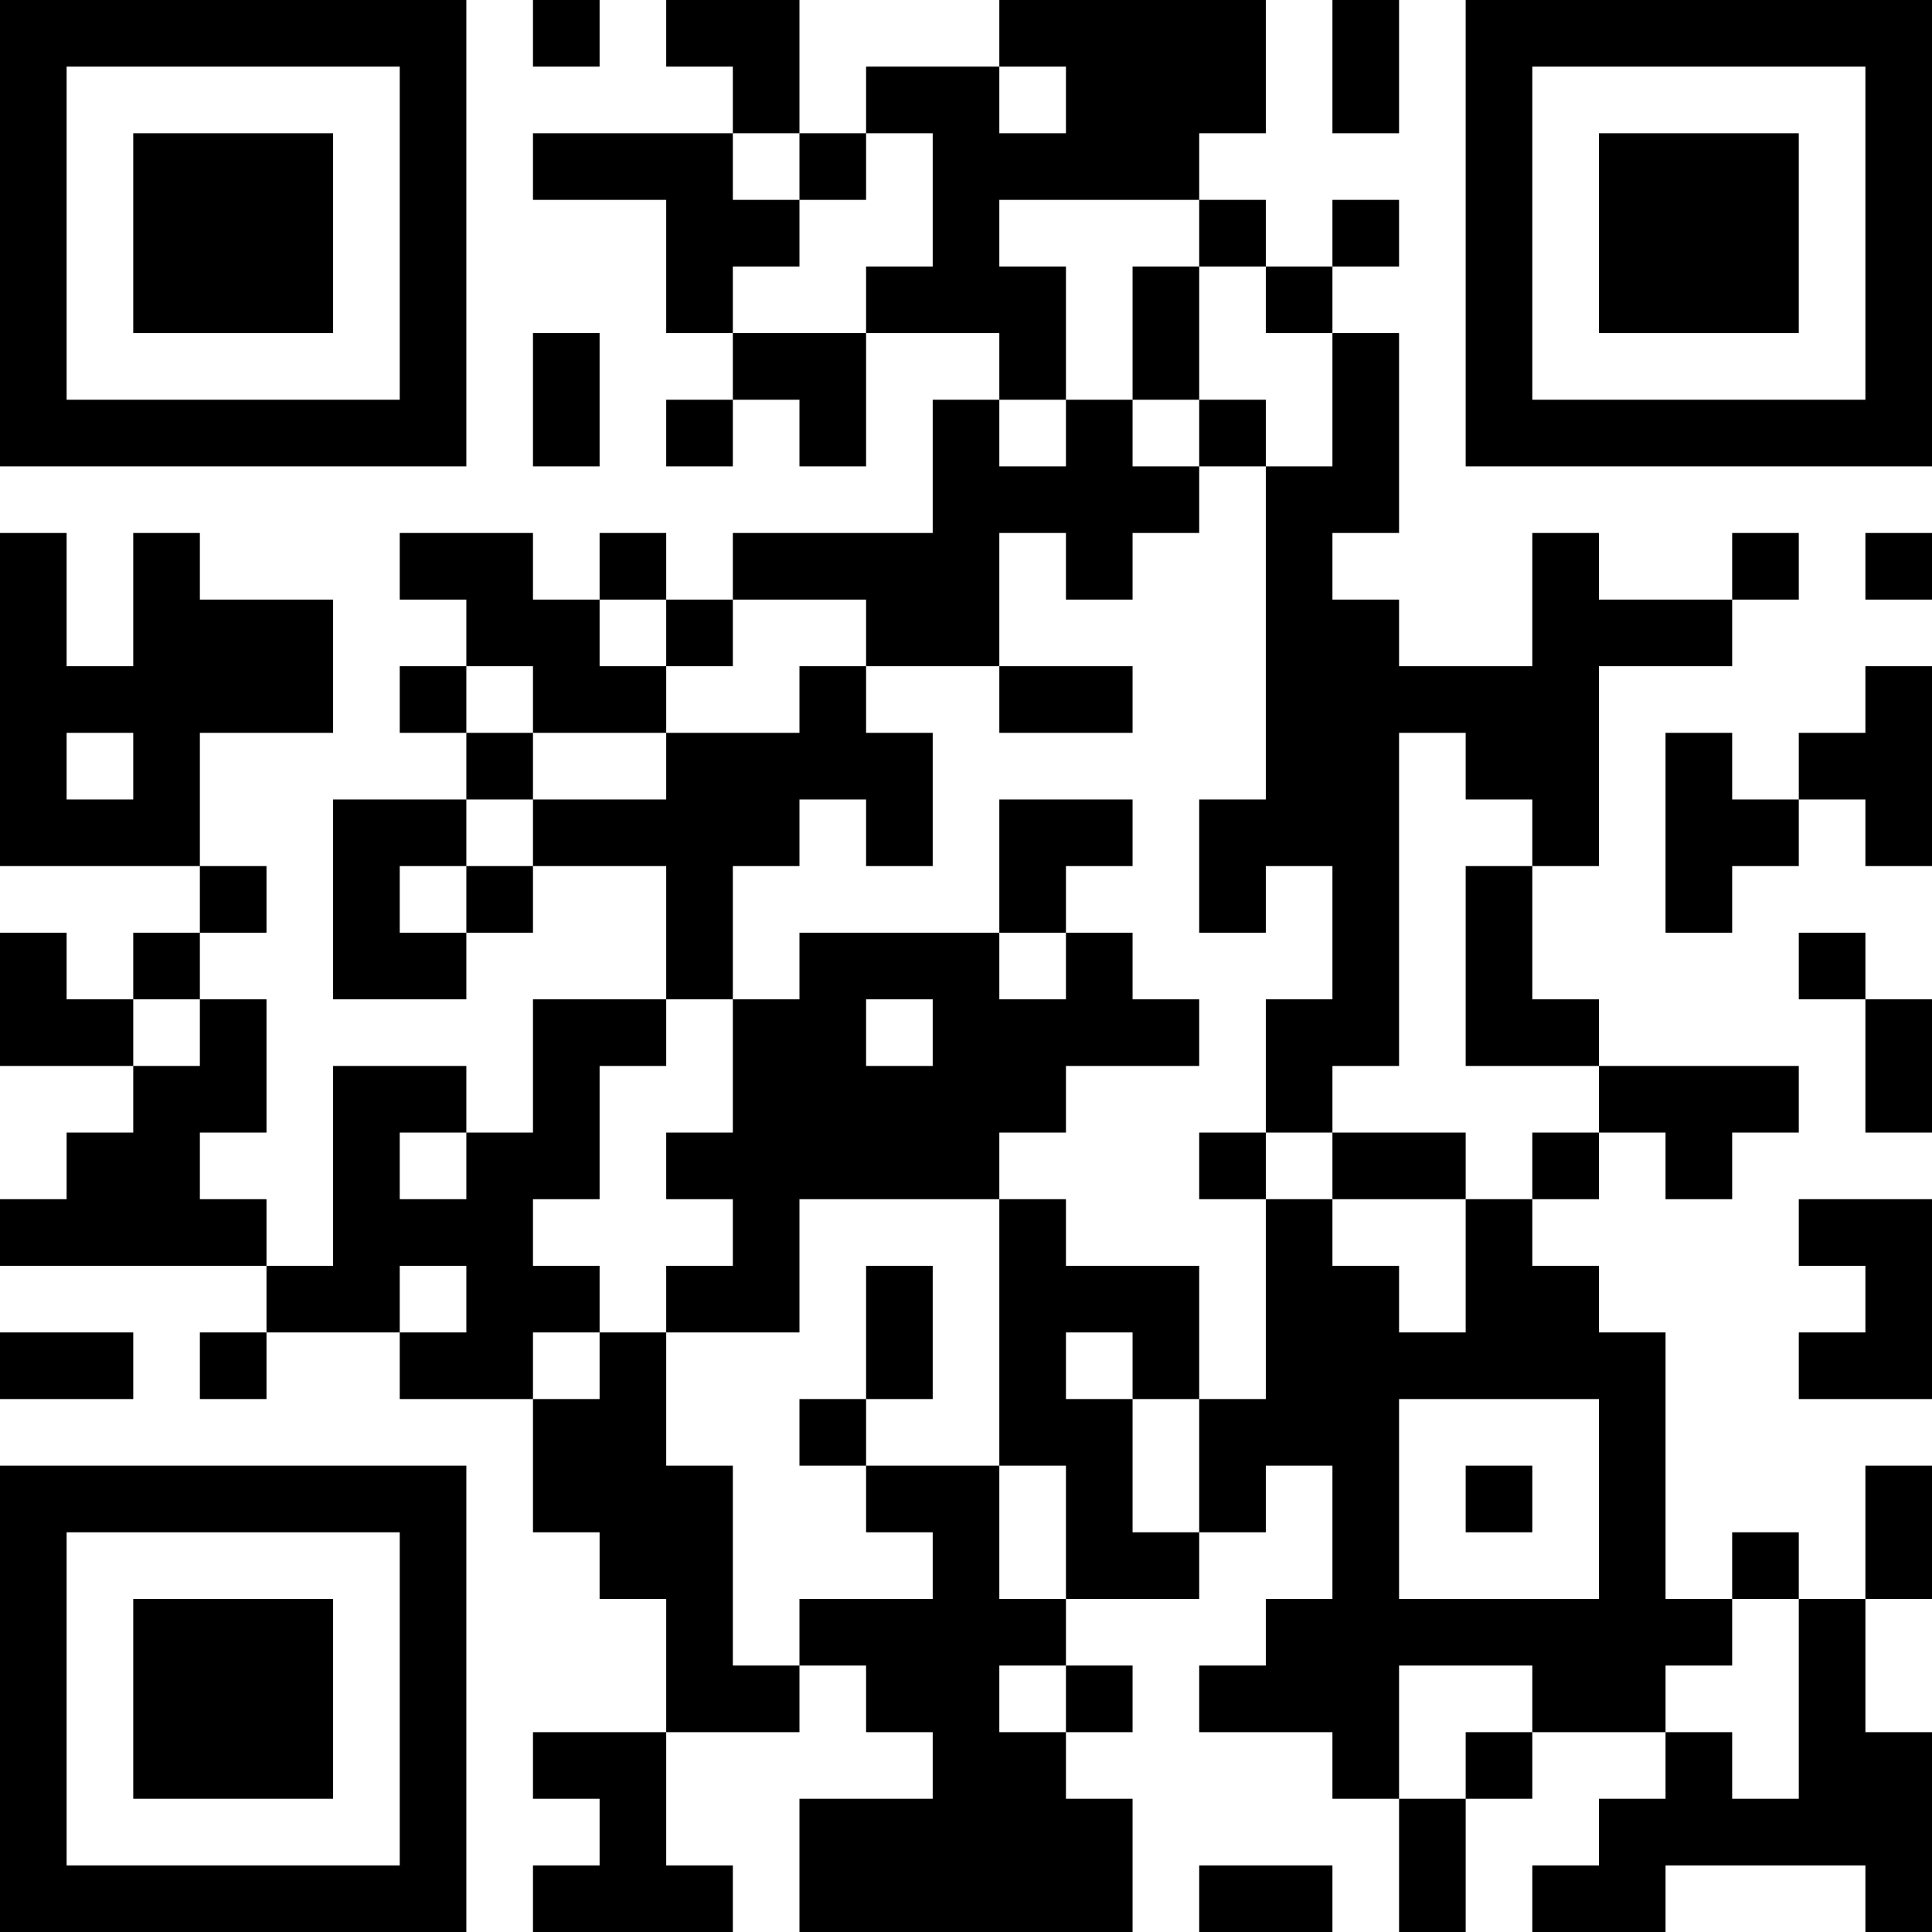 <?xml version="1.0" encoding="UTF-8"?>
<svg xmlns="http://www.w3.org/2000/svg" version="1.1" width="300" height="300" viewBox="0 0 300 300"><rect x="0" y="0" width="300" height="300" fill="#ffffff"/><g transform="scale(10.345)"><g transform="translate(0,0)"><g><g transform="translate(3.5,3.5)"><path fill-rule="evenodd" d="M-3.5 -3.5L3.5 -3.5L3.5 3.5L-3.5 3.5ZM-2.5 -2.5L-2.5 2.5L2.5 2.5L2.5 -2.5Z" fill="#000000"/><path fill-rule="evenodd" d="M-1.5 -1.5L1.5 -1.5L1.5 1.5L-1.5 1.5Z" fill="#000000"/></g></g><g><g transform="translate(25.5,3.5)"><g transform="rotate(90)"><path fill-rule="evenodd" d="M-3.5 -3.5L3.5 -3.5L3.5 3.5L-3.5 3.5ZM-2.5 -2.5L-2.5 2.5L2.5 2.5L2.5 -2.5Z" fill="#000000"/><path fill-rule="evenodd" d="M-1.5 -1.5L1.5 -1.5L1.5 1.5L-1.5 1.5Z" fill="#000000"/></g></g></g><g><g transform="translate(3.5,25.5)"><g transform="rotate(-90)"><path fill-rule="evenodd" d="M-3.5 -3.5L3.5 -3.5L3.5 3.5L-3.5 3.5ZM-2.5 -2.5L-2.5 2.5L2.5 2.5L2.5 -2.5Z" fill="#000000"/><path fill-rule="evenodd" d="M-1.5 -1.5L1.5 -1.5L1.5 1.5L-1.5 1.5Z" fill="#000000"/></g></g></g><path fill-rule="evenodd" d="M8 0L8 1L9 1L9 0ZM10 0L10 1L11 1L11 2L8 2L8 3L10 3L10 5L11 5L11 6L10 6L10 7L11 7L11 6L12 6L12 7L13 7L13 5L15 5L15 6L14 6L14 8L11 8L11 9L10 9L10 8L9 8L9 9L8 9L8 8L6 8L6 9L7 9L7 10L6 10L6 11L7 11L7 12L5 12L5 15L7 15L7 14L8 14L8 13L10 13L10 15L8 15L8 17L7 17L7 16L5 16L5 19L4 19L4 18L3 18L3 17L4 17L4 15L3 15L3 14L4 14L4 13L3 13L3 11L5 11L5 9L3 9L3 8L2 8L2 10L1 10L1 8L0 8L0 13L3 13L3 14L2 14L2 15L1 15L1 14L0 14L0 16L2 16L2 17L1 17L1 18L0 18L0 19L4 19L4 20L3 20L3 21L4 21L4 20L6 20L6 21L8 21L8 23L9 23L9 24L10 24L10 26L8 26L8 27L9 27L9 28L8 28L8 29L11 29L11 28L10 28L10 26L12 26L12 25L13 25L13 26L14 26L14 27L12 27L12 29L17 29L17 27L16 27L16 26L17 26L17 25L16 25L16 24L18 24L18 23L19 23L19 22L20 22L20 24L19 24L19 25L18 25L18 26L20 26L20 27L21 27L21 29L22 29L22 27L23 27L23 26L25 26L25 27L24 27L24 28L23 28L23 29L25 29L25 28L28 28L28 29L29 29L29 26L28 26L28 24L29 24L29 22L28 22L28 24L27 24L27 23L26 23L26 24L25 24L25 20L24 20L24 19L23 19L23 18L24 18L24 17L25 17L25 18L26 18L26 17L27 17L27 16L24 16L24 15L23 15L23 13L24 13L24 10L26 10L26 9L27 9L27 8L26 8L26 9L24 9L24 8L23 8L23 10L21 10L21 9L20 9L20 8L21 8L21 5L20 5L20 4L21 4L21 3L20 3L20 4L19 4L19 3L18 3L18 2L19 2L19 0L15 0L15 1L13 1L13 2L12 2L12 0ZM20 0L20 2L21 2L21 0ZM15 1L15 2L16 2L16 1ZM11 2L11 3L12 3L12 4L11 4L11 5L13 5L13 4L14 4L14 2L13 2L13 3L12 3L12 2ZM15 3L15 4L16 4L16 6L15 6L15 7L16 7L16 6L17 6L17 7L18 7L18 8L17 8L17 9L16 9L16 8L15 8L15 10L13 10L13 9L11 9L11 10L10 10L10 9L9 9L9 10L10 10L10 11L8 11L8 10L7 10L7 11L8 11L8 12L7 12L7 13L6 13L6 14L7 14L7 13L8 13L8 12L10 12L10 11L12 11L12 10L13 10L13 11L14 11L14 13L13 13L13 12L12 12L12 13L11 13L11 15L10 15L10 16L9 16L9 18L8 18L8 19L9 19L9 20L8 20L8 21L9 21L9 20L10 20L10 22L11 22L11 25L12 25L12 24L14 24L14 23L13 23L13 22L15 22L15 24L16 24L16 22L15 22L15 18L16 18L16 19L18 19L18 21L17 21L17 20L16 20L16 21L17 21L17 23L18 23L18 21L19 21L19 18L20 18L20 19L21 19L21 20L22 20L22 18L23 18L23 17L24 17L24 16L22 16L22 13L23 13L23 12L22 12L22 11L21 11L21 16L20 16L20 17L19 17L19 15L20 15L20 13L19 13L19 14L18 14L18 12L19 12L19 7L20 7L20 5L19 5L19 4L18 4L18 3ZM17 4L17 6L18 6L18 7L19 7L19 6L18 6L18 4ZM8 5L8 7L9 7L9 5ZM28 8L28 9L29 9L29 8ZM15 10L15 11L17 11L17 10ZM28 10L28 11L27 11L27 12L26 12L26 11L25 11L25 14L26 14L26 13L27 13L27 12L28 12L28 13L29 13L29 10ZM1 11L1 12L2 12L2 11ZM15 12L15 14L12 14L12 15L11 15L11 17L10 17L10 18L11 18L11 19L10 19L10 20L12 20L12 18L15 18L15 17L16 17L16 16L18 16L18 15L17 15L17 14L16 14L16 13L17 13L17 12ZM15 14L15 15L16 15L16 14ZM27 14L27 15L28 15L28 17L29 17L29 15L28 15L28 14ZM2 15L2 16L3 16L3 15ZM13 15L13 16L14 16L14 15ZM6 17L6 18L7 18L7 17ZM18 17L18 18L19 18L19 17ZM20 17L20 18L22 18L22 17ZM27 18L27 19L28 19L28 20L27 20L27 21L29 21L29 18ZM6 19L6 20L7 20L7 19ZM13 19L13 21L12 21L12 22L13 22L13 21L14 21L14 19ZM0 20L0 21L2 21L2 20ZM21 21L21 24L24 24L24 21ZM22 22L22 23L23 23L23 22ZM26 24L26 25L25 25L25 26L26 26L26 27L27 27L27 24ZM15 25L15 26L16 26L16 25ZM21 25L21 27L22 27L22 26L23 26L23 25ZM18 28L18 29L20 29L20 28Z" fill="#000000"/></g></g></svg>
